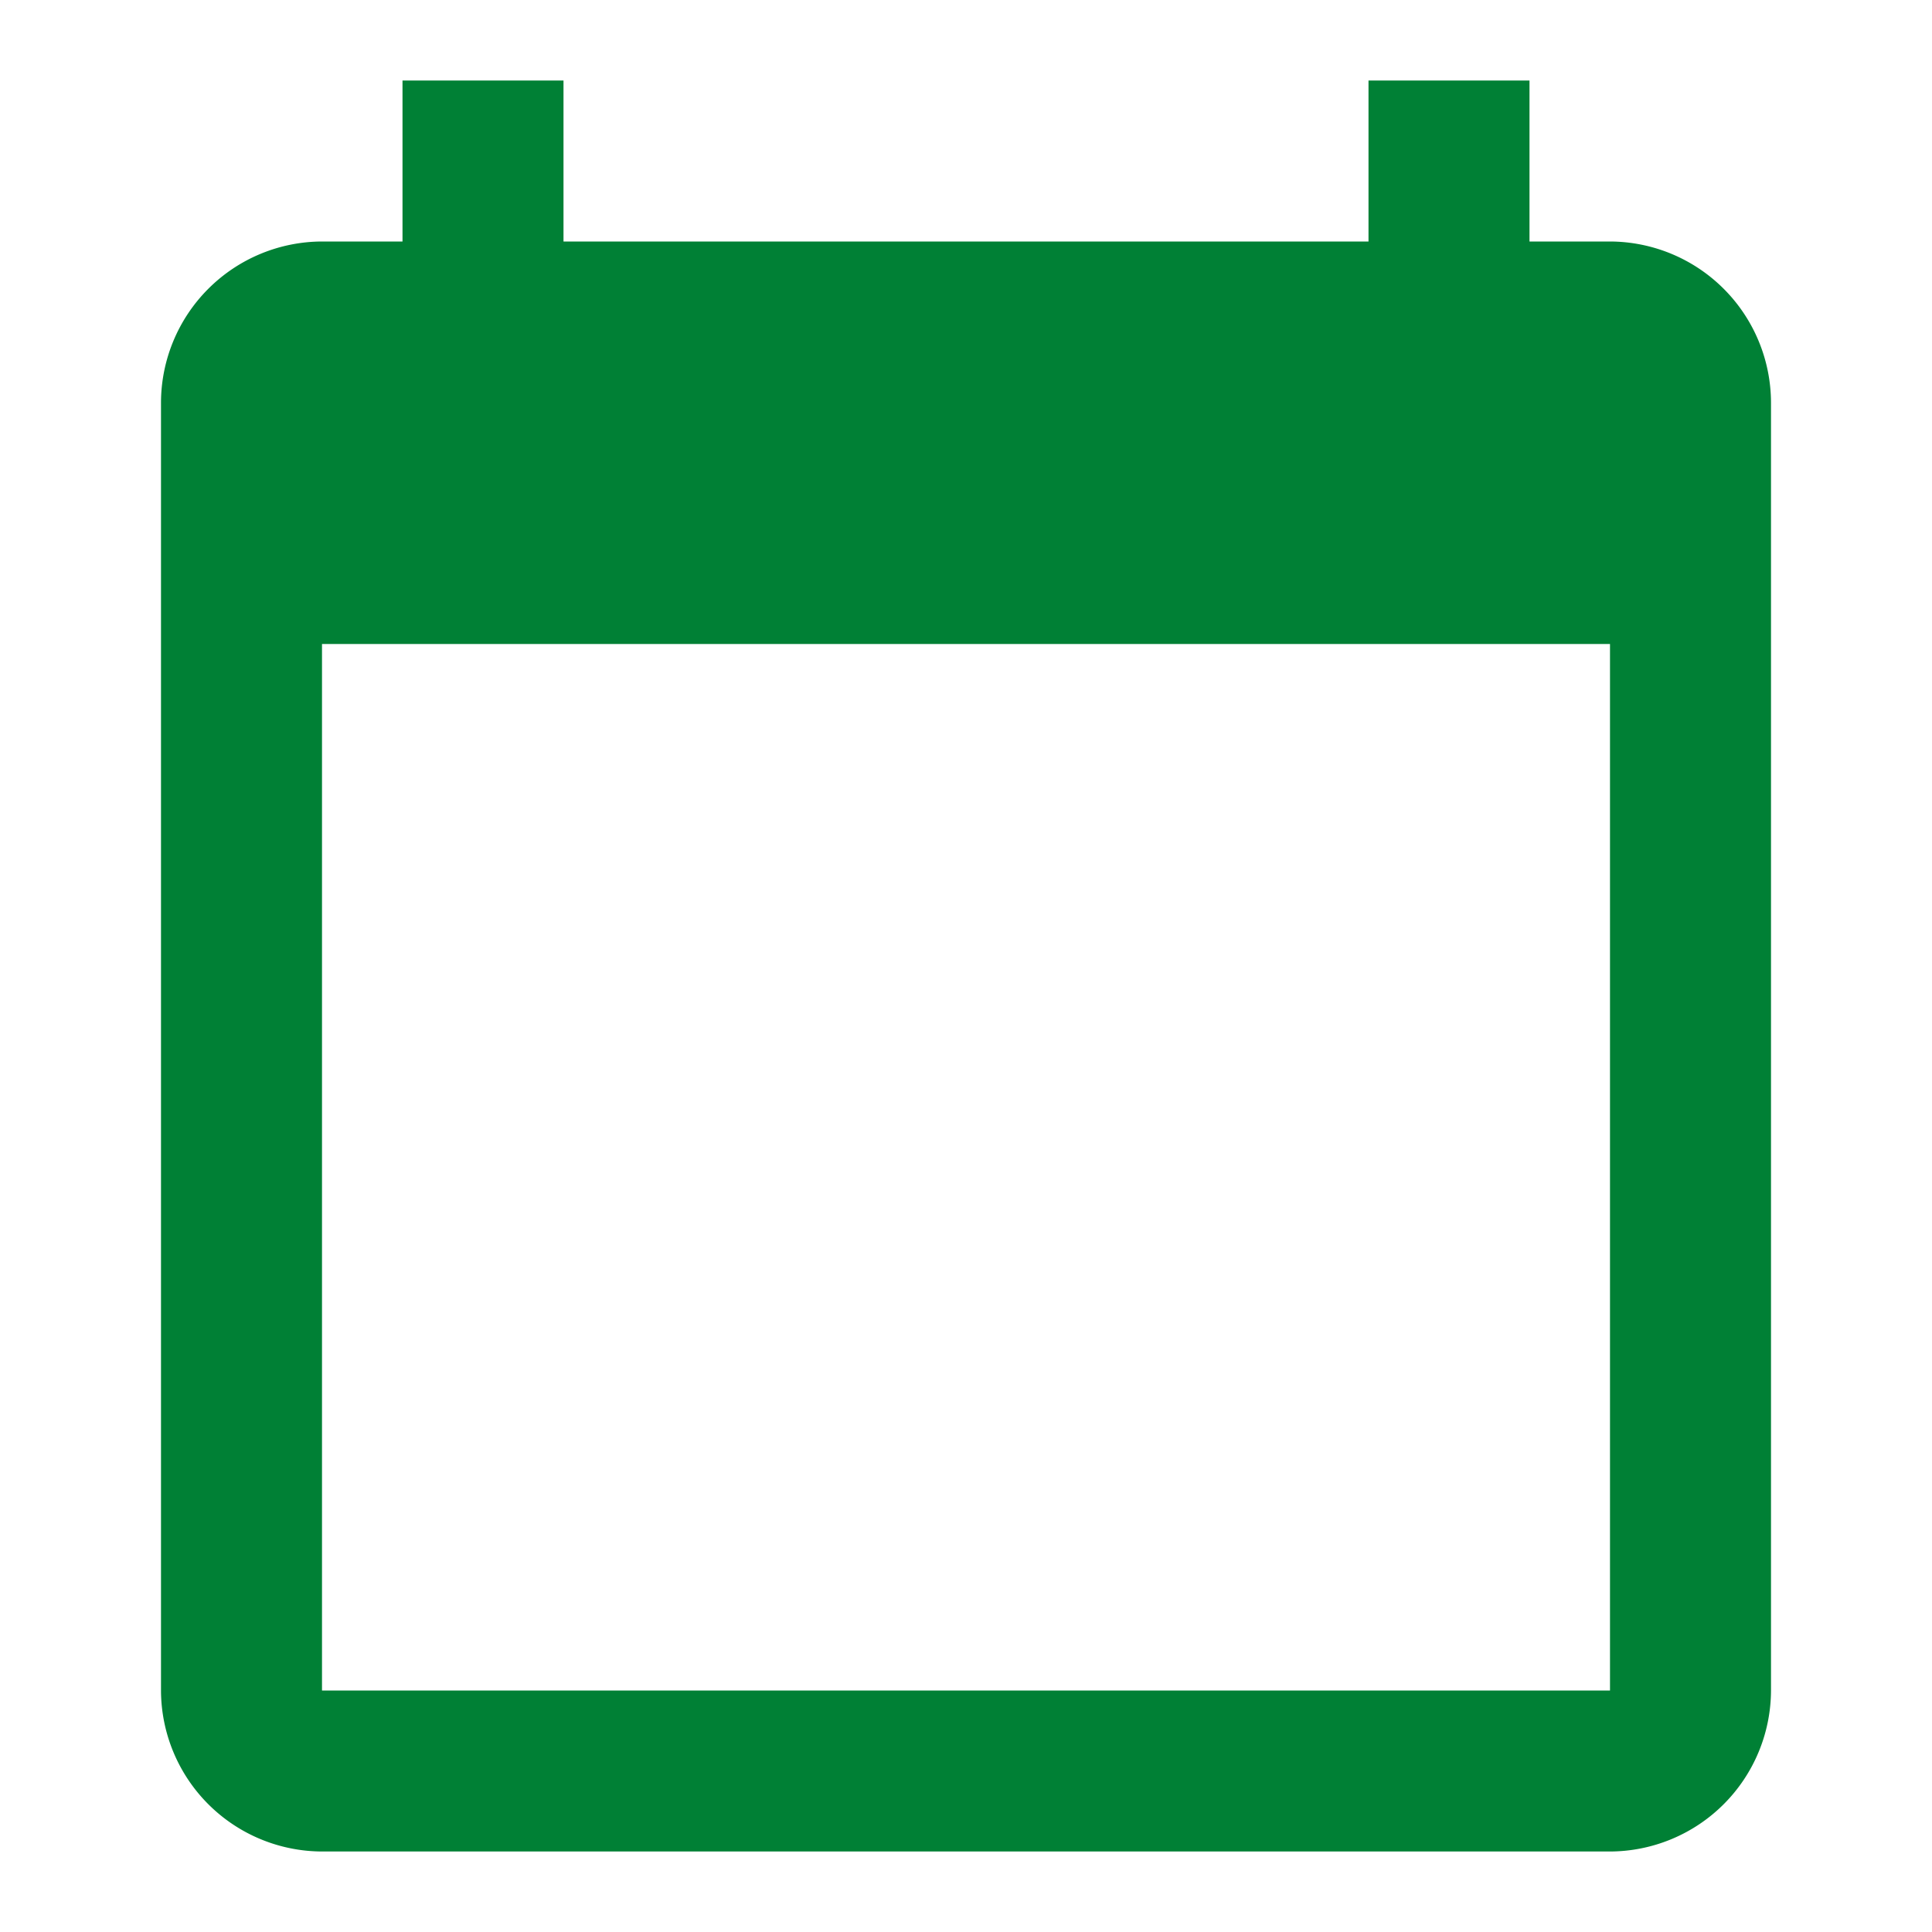 <svg xmlns="http://www.w3.org/2000/svg" width="24" height="24" viewBox="0 0 24 24"><defs><style>.a{fill:none;}.b{fill:#008035;}</style></defs><path class="a" d="M0,0H24V24H0Z"/><path class="b" d="M20,3H19V1H17V3H7V1H5V3H4A2.006,2.006,0,0,0,2,5V21a2.006,2.006,0,0,0,2,2H20a2.006,2.006,0,0,0,2-2V5A2.006,2.006,0,0,0,20,3Zm0,18H4V8H20Z"/></svg>